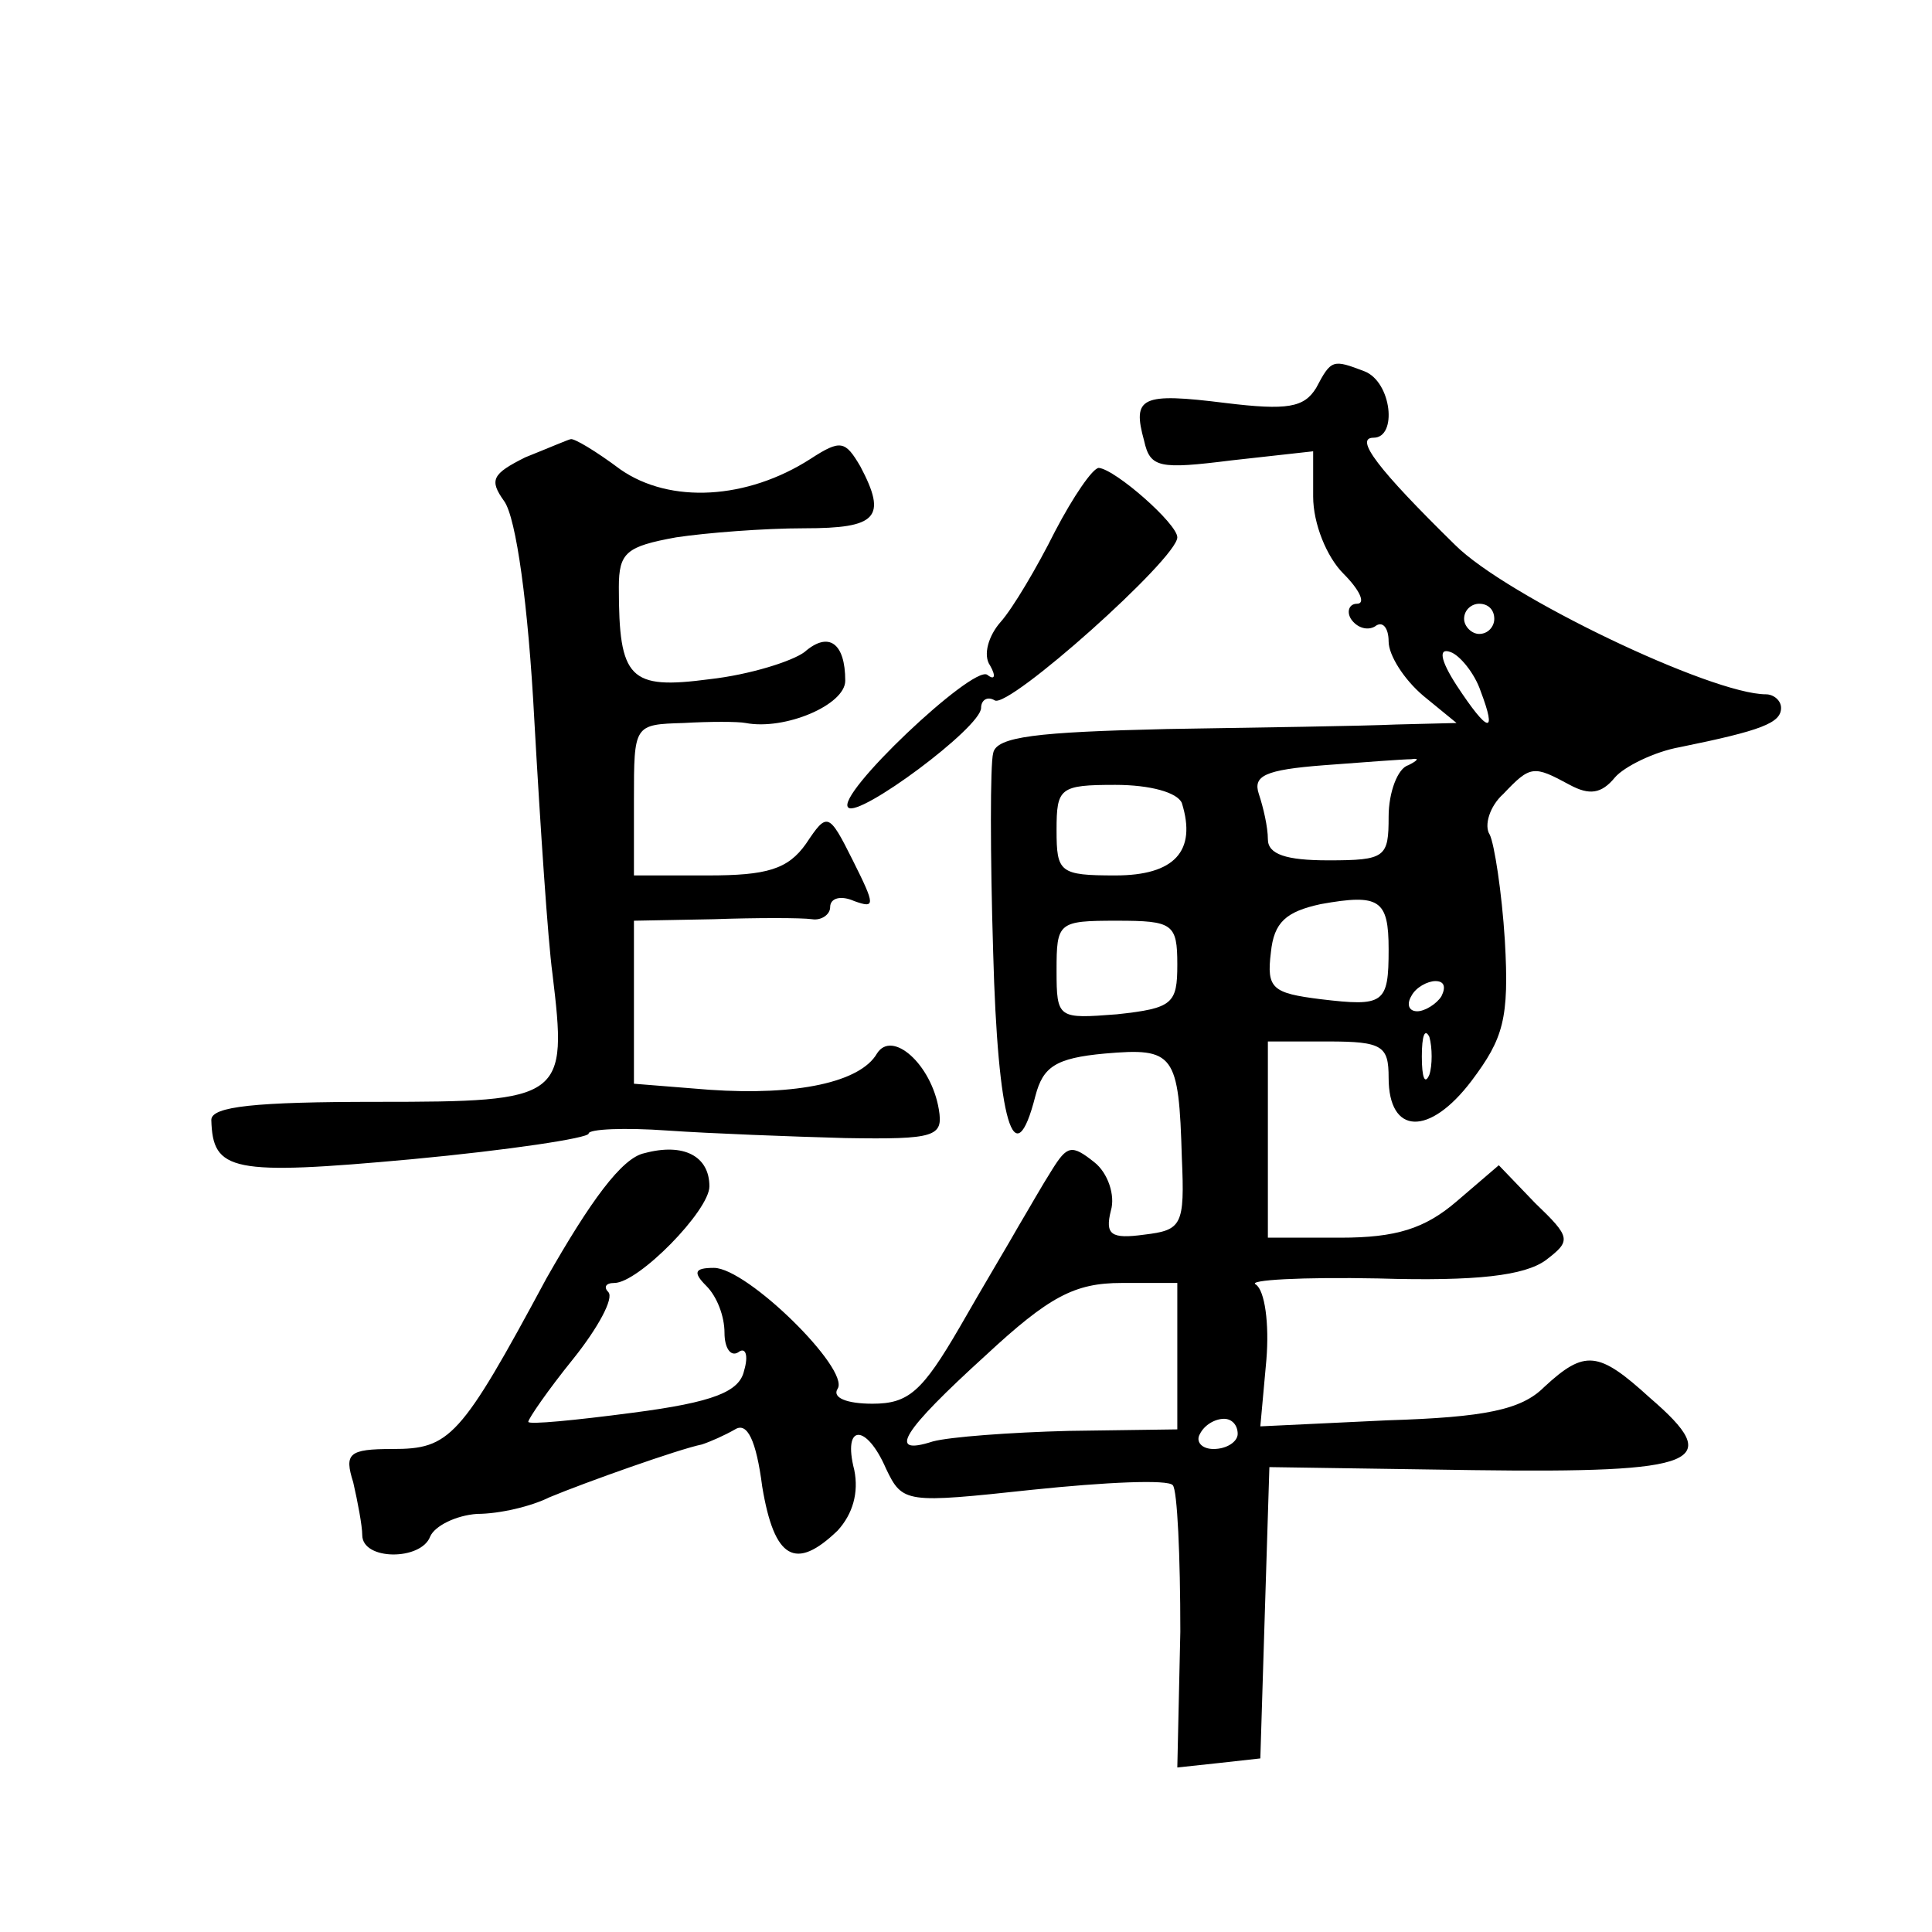 <?xml version="1.0" standalone="no"?>
<!DOCTYPE svg PUBLIC "-//W3C//DTD SVG 20010904//EN"
 "http://www.w3.org/TR/2001/REC-SVG-20010904/DTD/svg10.dtd">
<svg version="1.0" xmlns="http://www.w3.org/2000/svg"
 width="128pt" height="128pt" viewBox="0 0 128 128"
 preserveAspectRatio="xMidYMid meet">
<g transform="translate(0,128) scale(0.1,-0.1)"
fill="#0" stroke="none">
<path d="M872 1023 c-8 -13 -19 -15 -60 -10 -56 7 -62 4 -54 -25 4 -18 10 -19 58
-13 l54 6 0 -30 c0 -18 9 -40 20 -51 11 -11 15 -20 9 -20 -5 0 -7 -5 -4 -10 4 -6
11 -8 16 -5 5 4 9 -1 9 -10 0 -9 10 -25 23 -36 l22 -18 -40 -1 c-22 -1 -91 -2 -152
-3 -86 -2 -113 -5 -115 -16 -2 -7 -2 -67 0 -132 3 -112 14 -150 28 -95 5 19 13
25 46 28 46 4 49 0 51 -69 2 -45 0 -48 -25 -51 -22 -3 -26 0 -22 16 3 10 -2 25
-11 32 -15 12 -18 11 -28 -5 -7 -11 -16 -27 -22 -37 -5 -9 -23 -39 -39 -67 -25
-43 -34 -51 -58 -51 -17 0 -27 4 -23 10 8 13 -60 80 -82 80 -13 0 -14 -3 -5 -12
7 -7 12 -20 12 -31 0 -10 4 -16 9 -13 5 4 7 -2 4 -12 -3 -14 -20 -21 -74 -28 -38
-5 -69 -8 -69 -6 0 2 13 21 30 42 16 20 27 40 23 44 -3 3 -2 6 4 6 16 0 63 48 63
64 0 20 -17 29 -43 22 -15 -3 -36 -32 -65 -83 -57 -106 -64 -113 -102 -113 -29
0 -32 -3 -26 -22 3 -13 6 -29 6 -35 0 -17 39 -17 45 -1 3 7 17 14 31 15 15 0 36
5 48 11 24 10 86 32 101 35 6 2 15 6 22 10 8 5 14 -7 18 -38 8 -48 22 -56 50 -29
10 11 14 25 11 40 -8 31 8 31 21 1 11 -23 13 -23 97 -14 48 5 90 7 93 3 3 -3 5
-47 5 -97 l-2 -90 28 3 27 3 3 97 3 96 135 -2 c151 -2 167 5 117 48 -34 31 -43
32 -70 7 -15 -15 -39 -20 -104 -22 l-84 -4 4 44 c2 24 -1 46 -7 50 -6 3 31 5 81
4 66 -2 97 2 111 12 17 13 17 15 -7 38 l-24 25 -28 -24 c-21 -18 -40 -24 -77 -24
l-48 0 0 65 0 65 40 0 c36 0 40 -3 40 -24 0 -38 27 -39 55 -2 21 28 25 41 22 93
-2 32 -7 64 -10 70 -4 6 0 19 9 27 18 19 20 19 44 6 13 -7 21 -6 30 5 6 7 26 17
43 20 54 11 67 16 67 26 0 5 -5 9 -10 9 -36 0 -172 65 -206 99 -51 50 -67 71 -54
71 16 0 12 37 -6 44 -21 8 -22 8 -32 -11z m118 -153 c0 -5 -4 -10 -10 -10 -5 0
-10 5 -10 10 0 6 5 10 10 10 6 0 10 -4 10 -10z m-9 -48 c11 -29 5 -28 -16 4 -11
17 -12 25 -4 22 6 -2 16 -14 20 -26z m-48 -49 c-7 -2 -13 -18 -13 -34 0 -27 -2
-29 -40 -29 -28 0 -40 4 -40 14 0 8 -3 21 -6 30 -4 12 4 16 43 19 26 2 53 4 58
4 6 1 4 -1 -2 -4z m-150 -25 c10 -32 -5 -48 -44 -48 -37 0 -39 2 -39 30 0 28 2
30 39 30 23 0 41 -5 44 -12z m137 -97 c0 -36 -3 -38 -45 -33 -32 4 -36 7 -33 31
2 20 10 27 33 32 39 7 45 3 45 -30z m-140 -10 c0 -26 -3 -29 -40 -33 -39 -3 -40
-3 -40 29 0 32 1 33 40 33 37 0 40 -2 40 -29z m175 -21 c-3 -5 -11 -10 -16 -10
-6 0 -7 5 -4 10 3 6 11 10 16 10 6 0 7 -4 4 -10z m-8 -52 c-3 -7 -5 -2 -5 12 0
14 2 19 5 13 2 -7 2 -19 0 -25z m-167 -186 l0 -49 -72 -1 c-39 -1 -79 -4 -90 -7
-31 -10 -20 7 35 57 42 39 59 48 90 48 l37 0 0 -48z m40 -52 c0 -5 -7 -10 -16 -10
-8 0 -12 5 -9 10 3 6 10 10 16 10 5 0 9 -4 9 -10z M348 977 c-22 -11 -24 -15 -14
-29 8 -11 16 -69 20 -145 4 -71 9 -146 12 -168 10 -83 8 -85 -116 -85 -81 0 -110
-3 -110 -12 1 -34 13 -37 133 -26 64 6 117 14 117 17 0 3 24 4 52 2 29 -2 82 -4
118 -5 60 -1 65 1 62 19 -5 30 -31 53 -41 37 -11 -19 -53 -28 -111 -24 l-50 4 0
54 0 54 53 1 c28 1 58 1 65 0 6 -1 12 3 12 8 0 6 7 8 16 4 14 -5 14 -3 -1 27 -16
32 -17 32 -31 11 -12 -17 -26 -21 -65 -21 l-49 0 0 50 c0 50 0 50 33 51 17 1 36
1 41 0 26 -5 66 12 66 28 0 25 -11 33 -27 19 -8 -6 -36 -15 -63 -18 -53 -7 -60
0 -60 61 0 23 5 27 38 33 20 3 58 6 85 6 48 0 55 7 37 41 -10 17 -13 18 -33 5 -42
-27 -93 -30 -126 -7 -16 12 -31 21 -33 20 -1 0 -15 -6 -30 -12z M699 928 c-12 -24
-28 -51 -36 -60 -8 -9 -12 -22 -7 -29 4 -7 3 -10 -2 -6 -10 6 -101 -80 -92 -88
7 -7 88 53 88 66 0 5 4 8 9 5 9 -6 121 94 121 108 0 9 -41 45 -52 46 -4 0 -17 -19
-29 -42z"/>
</g>
</svg>
